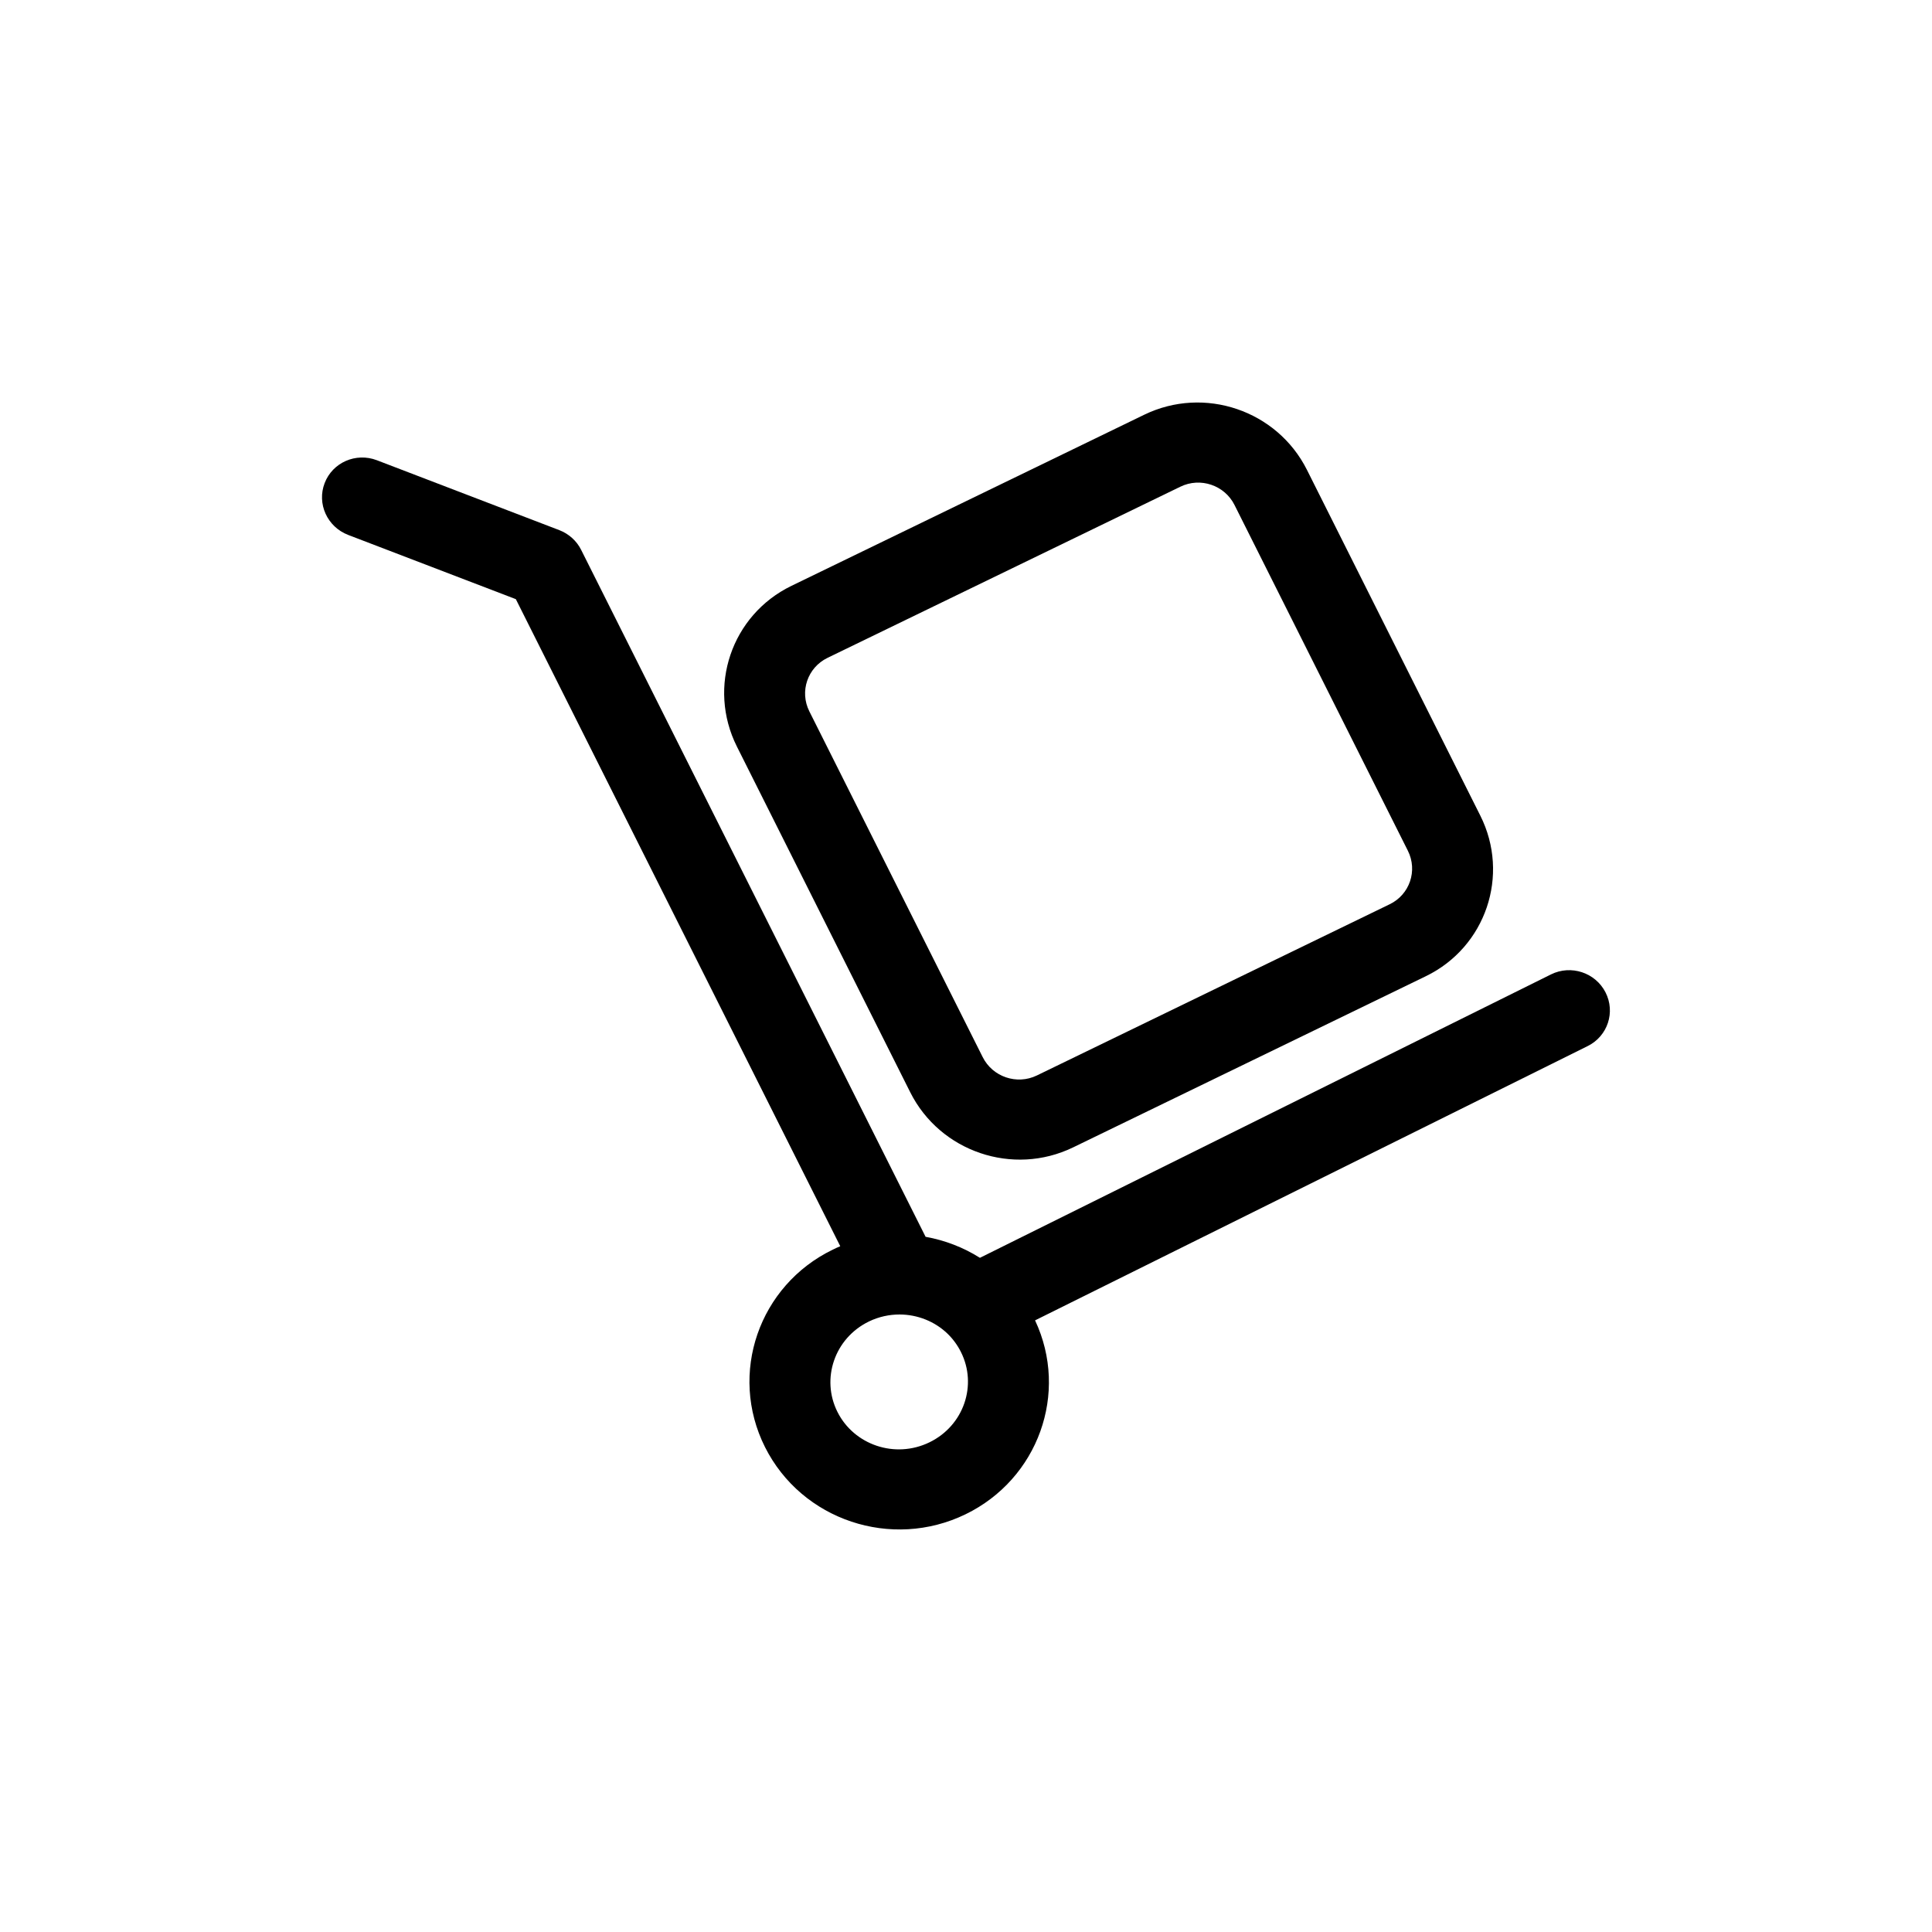 <svg width="24" height="24" viewBox="0 0 24 24" fill="none" xmlns="http://www.w3.org/2000/svg">
<path fill-rule="evenodd" clip-rule="evenodd" d="M9.831 7.278C9.086 7.64 8.783 8.533 9.154 9.274L11.307 13.568C11.678 14.308 12.583 14.615 13.329 14.254L17.712 12.127C18.457 11.766 18.76 10.872 18.389 10.132L16.236 5.838C15.865 5.097 14.96 4.79 14.214 5.152L9.831 7.278ZM10.054 8.837C9.93 8.59 10.031 8.293 10.28 8.172L14.663 6.046C14.911 5.925 15.213 6.027 15.336 6.274L17.489 10.568C17.613 10.815 17.512 11.113 17.263 11.233L12.88 13.36C12.632 13.48 12.33 13.378 12.207 13.131L10.054 8.837Z" fill="black"/>
<path fill-rule="evenodd" clip-rule="evenodd" d="M4.681 5.717C4.421 5.618 4.131 5.745 4.033 6.001C3.934 6.257 4.065 6.545 4.325 6.645L6.408 7.443L10.438 15.481C10.407 15.494 10.376 15.508 10.346 15.523C9.429 15.967 9.046 17.063 9.503 17.976C9.961 18.888 11.078 19.256 11.994 18.811C12.896 18.373 13.282 17.305 12.858 16.402L19.724 12.994C19.971 12.871 20.07 12.573 19.944 12.327C19.818 12.081 19.515 11.982 19.268 12.104L12.173 15.625C11.967 15.495 11.737 15.407 11.498 15.364L7.22 6.832C7.164 6.719 7.067 6.632 6.949 6.586L4.681 5.717ZM10.403 17.539C10.197 17.129 10.366 16.624 10.794 16.416C10.918 16.356 11.048 16.329 11.176 16.329C11.398 16.33 11.612 16.415 11.77 16.567C11.836 16.631 11.893 16.707 11.937 16.795C12.143 17.205 11.974 17.709 11.546 17.917C11.118 18.125 10.608 17.949 10.403 17.539Z" fill="black"/>
</svg>
